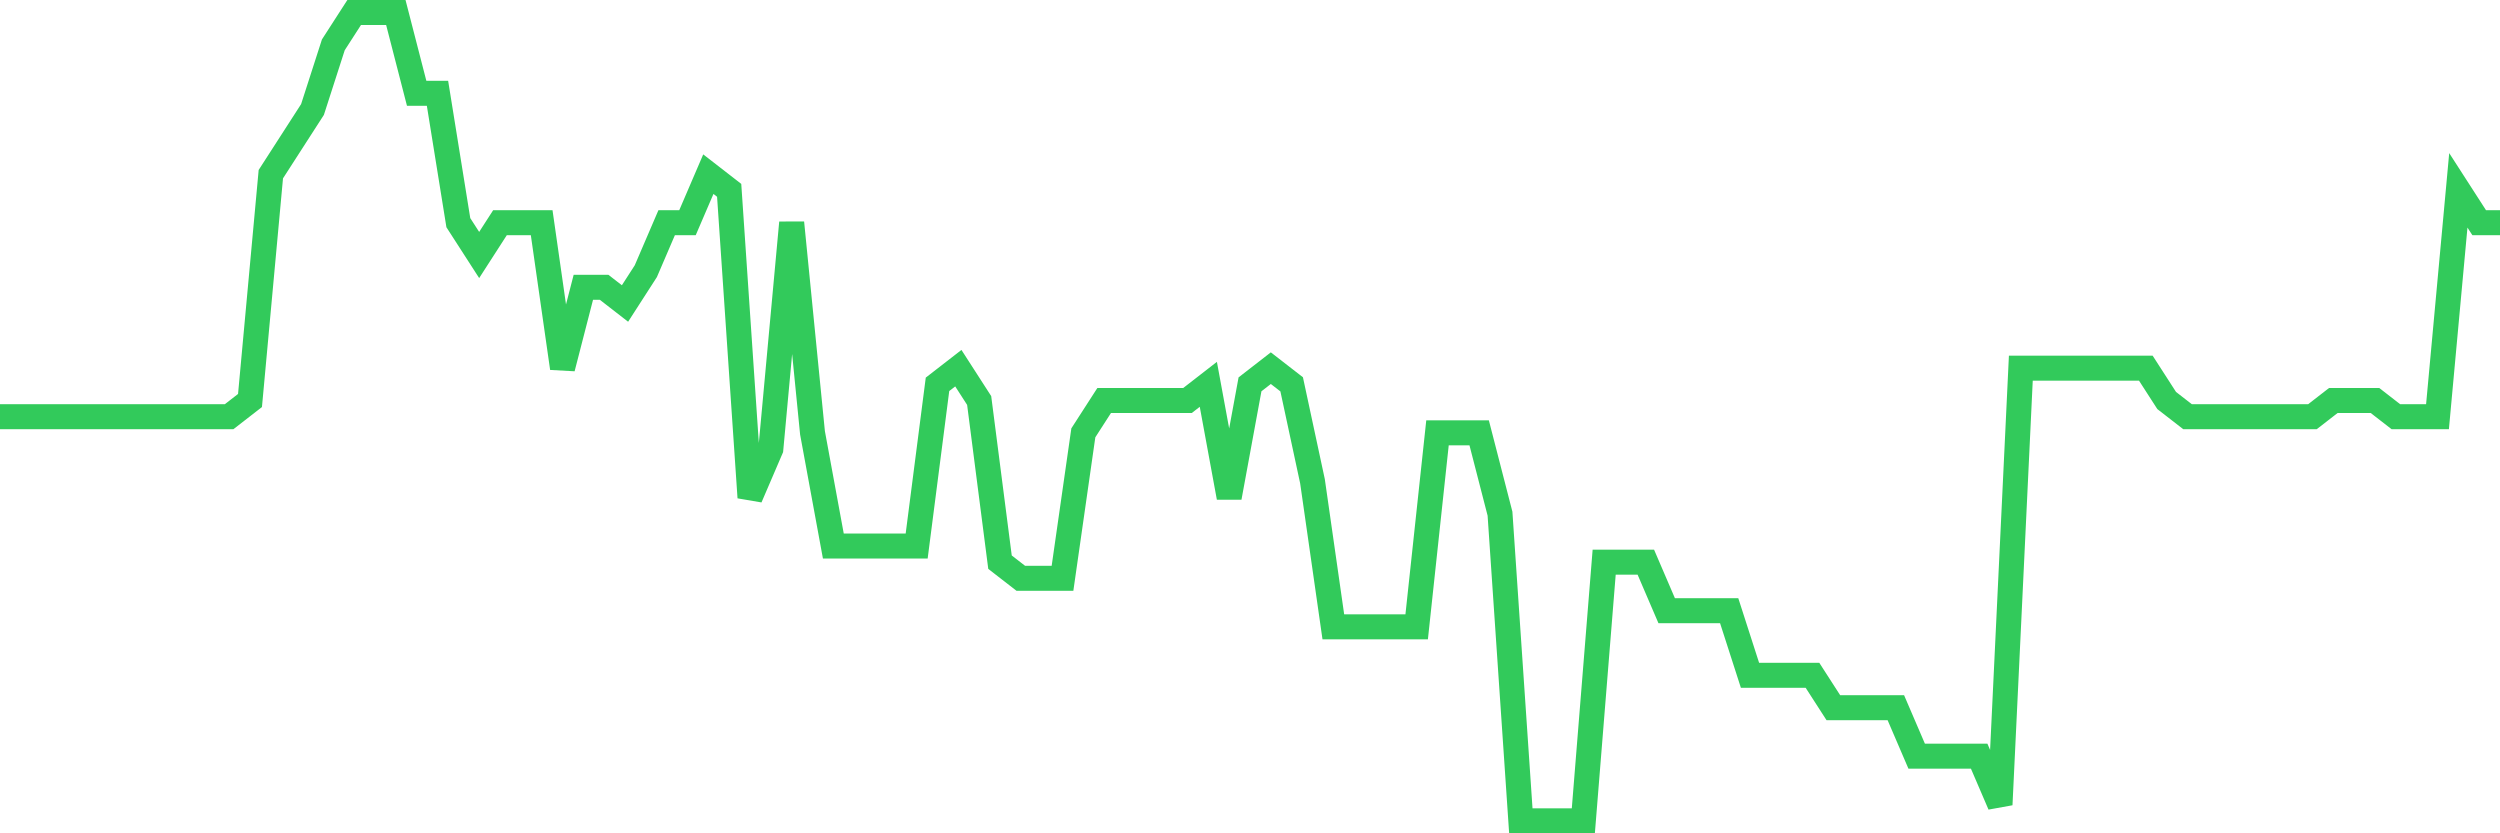 <svg
  xmlns="http://www.w3.org/2000/svg"
  xmlns:xlink="http://www.w3.org/1999/xlink"
  width="120"
  height="40"
  viewBox="0 0 120 40"
  preserveAspectRatio="none"
>
  <polyline
    points="0,20 1,20 2,20 3,20 4,20 5,20 6,20 7,20 8,20 9,20 10,20 11,20 12,19.224 13,8.36 14,6.808 15,5.256 16,2.152 17,0.6 18,0.6 19,0.6 20,4.48 21,4.48 22,10.688 23,12.24 24,10.688 25,10.688 26,10.688 27,17.672 28,13.792 29,13.792 30,14.568 31,13.016 32,10.688 33,10.688 34,8.36 35,9.136 36,23.88 37,21.552 38,10.688 39,20.776 40,26.208 41,26.208 42,26.208 43,26.208 44,26.208 45,18.448 46,17.672 47,19.224 48,26.984 49,27.76 50,27.76 51,27.76 52,20.776 53,19.224 54,19.224 55,19.224 56,19.224 57,19.224 58,18.448 59,23.88 60,18.448 61,17.672 62,18.448 63,23.104 64,30.088 65,30.088 66,30.088 67,30.088 68,30.088 69,20.776 70,20.776 71,20.776 72,24.656 73,39.4 74,39.4 75,39.4 76,39.4 77,26.984 78,26.984 79,26.984 80,29.312 81,29.312 82,29.312 83,29.312 84,32.416 85,32.416 86,32.416 87,32.416 88,33.968 89,33.968 90,33.968 91,33.968 92,36.296 93,36.296 94,36.296 95,36.296 96,38.624 97,17.672 98,17.672 99,17.672 100,17.672 101,17.672 102,17.672 103,17.672 104,19.224 105,20 106,20 107,20 108,20 109,20 110,20 111,20 112,19.224 113,19.224 114,19.224 115,20 116,20 117,20 118,9.136 119,10.688 120,10.688"
    fill="none"
    stroke="#32ca5b"
    stroke-width="1.2"
  >
  </polyline>
</svg>